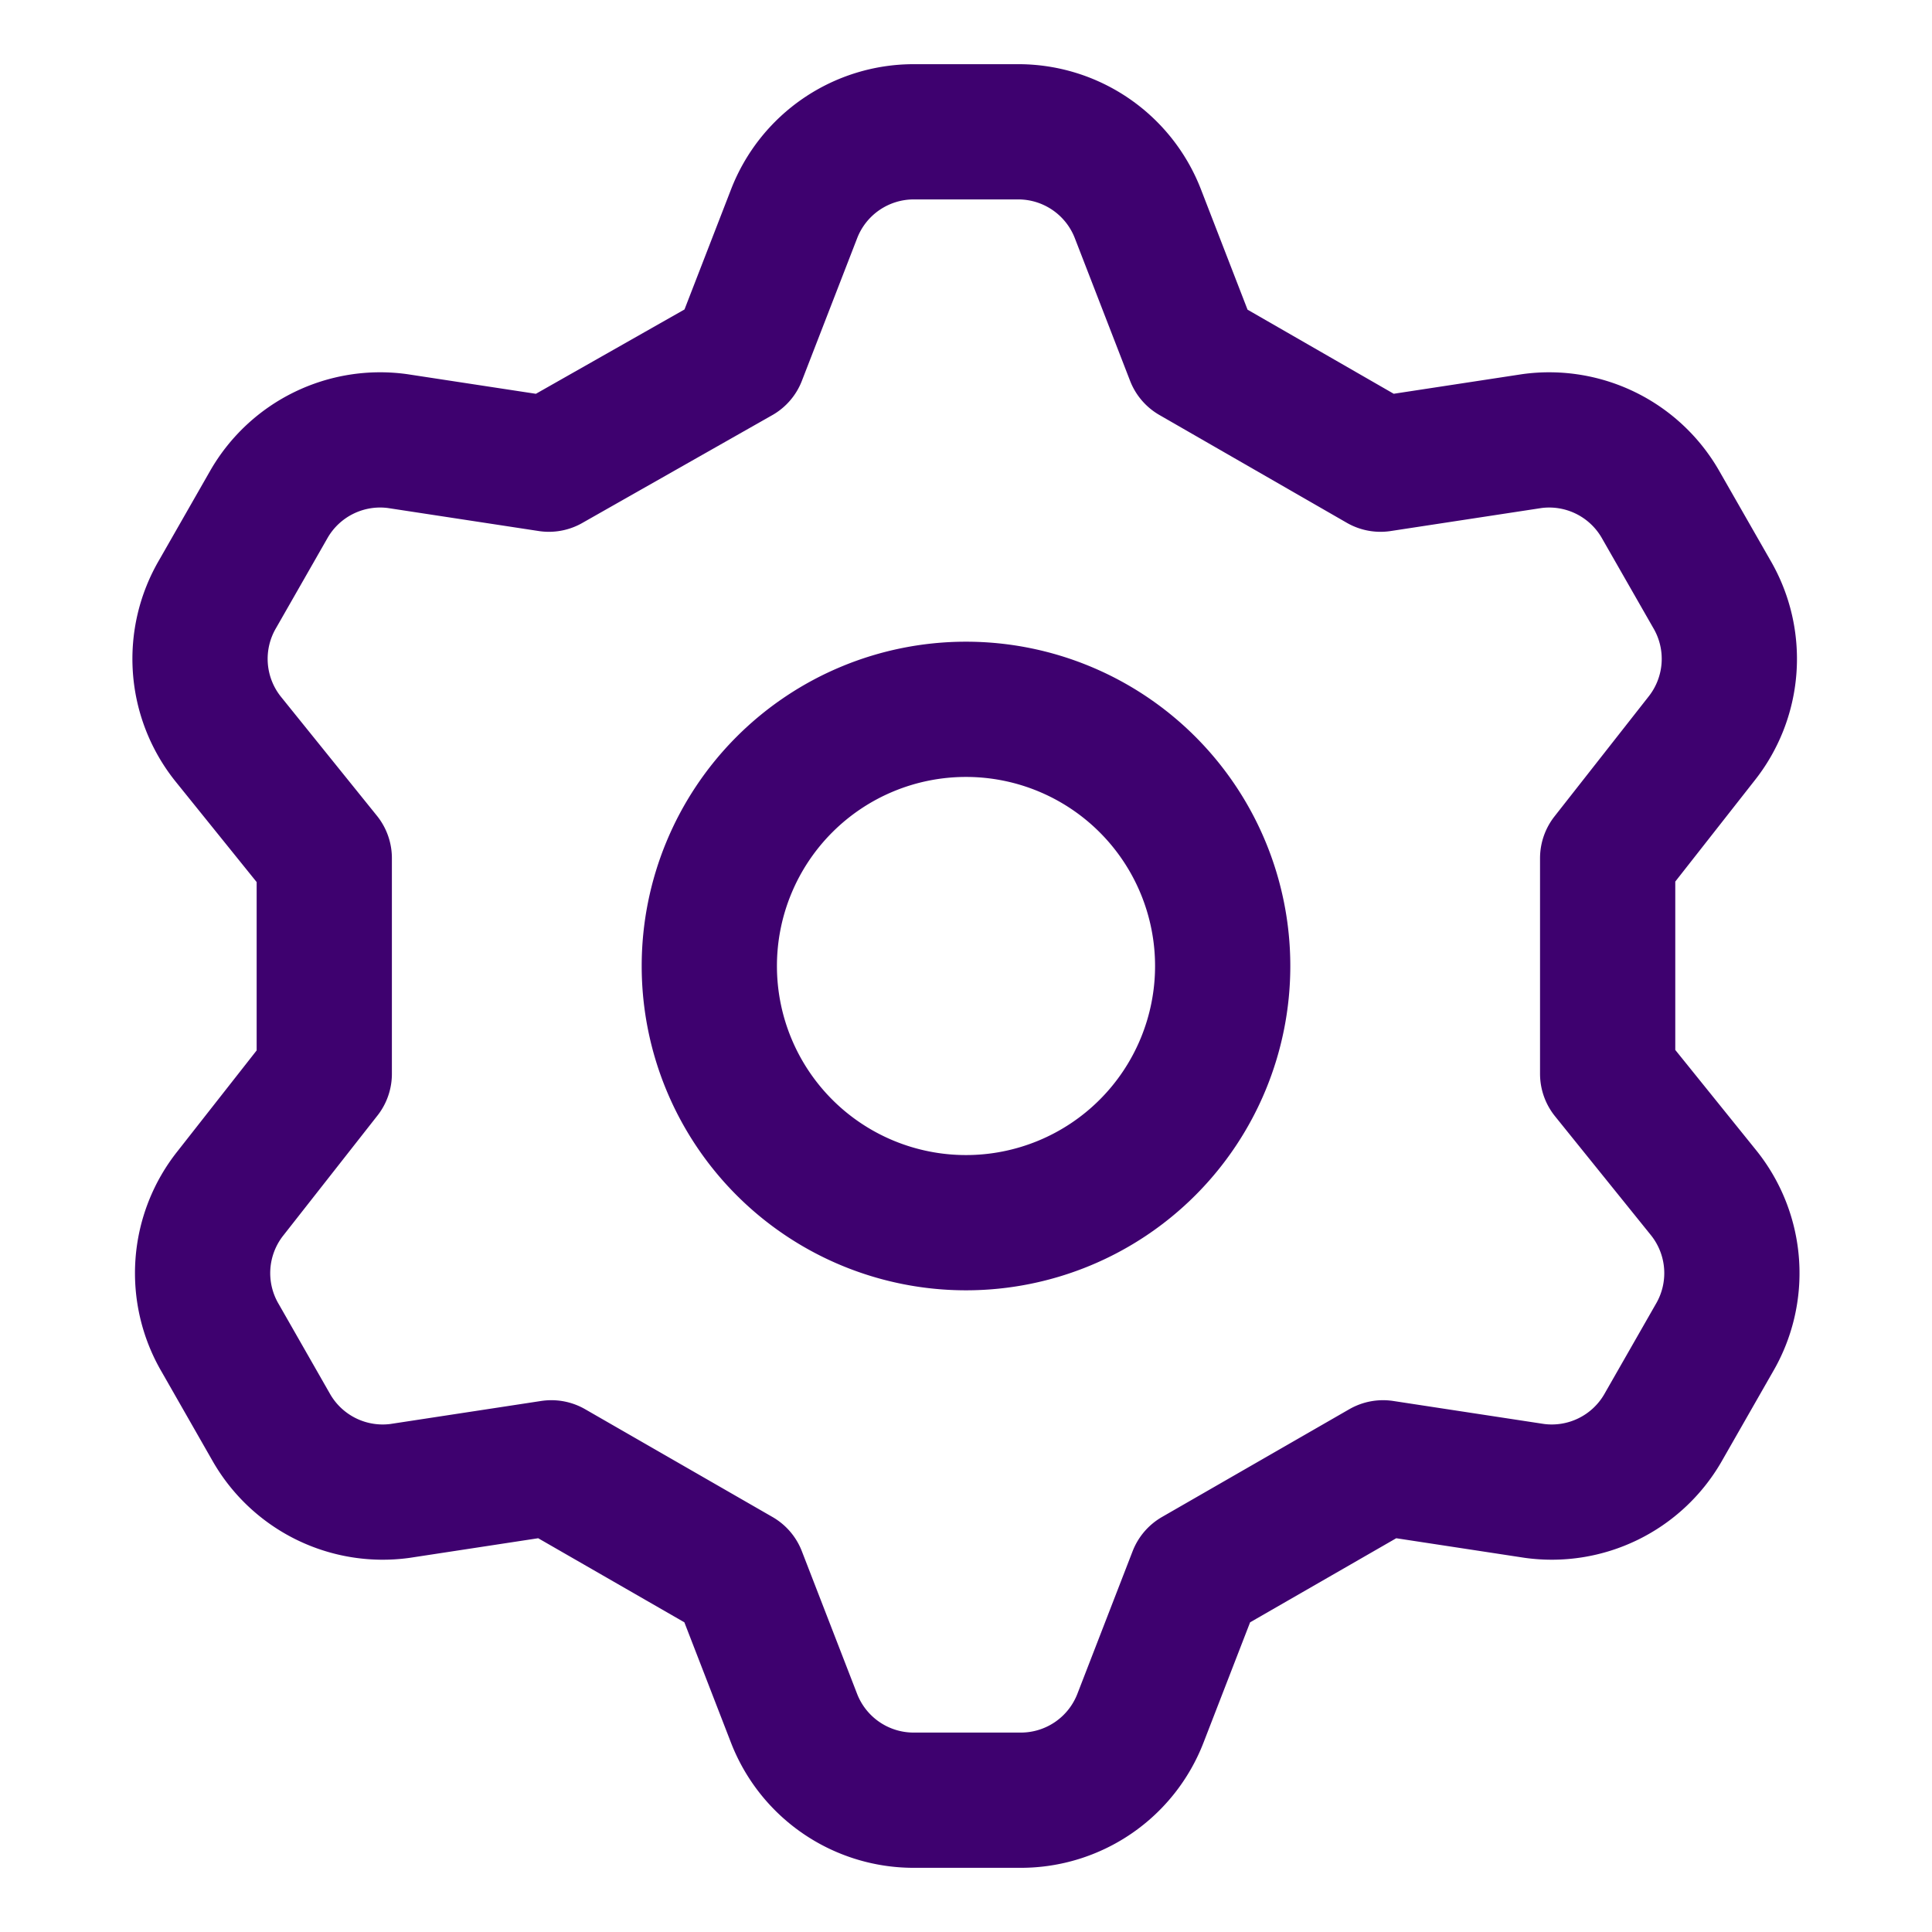 <svg xmlns="http://www.w3.org/2000/svg" fill="none" viewBox="-1.75 -1.75 50 50"><desc>Cog Streamline Icon: https://streamlinehq.com</desc><path stroke="#3e016f" stroke-linecap="round" stroke-linejoin="round" stroke-width="3.5" d="M17.371 7.473 18.8 3.786a3.32 3.32 0 0 1 3.09-2.125h2.723A3.32 3.32 0 0 1 27.7 3.786l1.428 3.687 4.85 2.79 3.919-.598a3.32 3.32 0 0 1 3.32 1.628l1.33 2.325a3.32 3.32 0 0 1-.266 3.753l-2.425 3.089v5.58l2.491 3.089a3.32 3.32 0 0 1 .266 3.753l-1.329 2.325a3.32 3.32 0 0 1-3.321 1.628l-3.92-.598-4.849 2.79-1.428 3.687a3.32 3.32 0 0 1-3.089 2.125h-2.79a3.32 3.32 0 0 1-3.089-2.125l-1.428-3.687-4.85-2.79-3.918.598a3.32 3.32 0 0 1-3.322-1.628l-1.328-2.325a3.32 3.32 0 0 1 .265-3.753l2.425-3.089v-5.58l-2.491-3.089a3.32 3.32 0 0 1-.266-3.753l1.329-2.325a3.32 3.32 0 0 1 3.321-1.628l3.92.598zm-.764 15.777a6.643 6.643 0 1 0 13.286 0 6.643 6.643 0 0 0-13.286 0"/></svg>